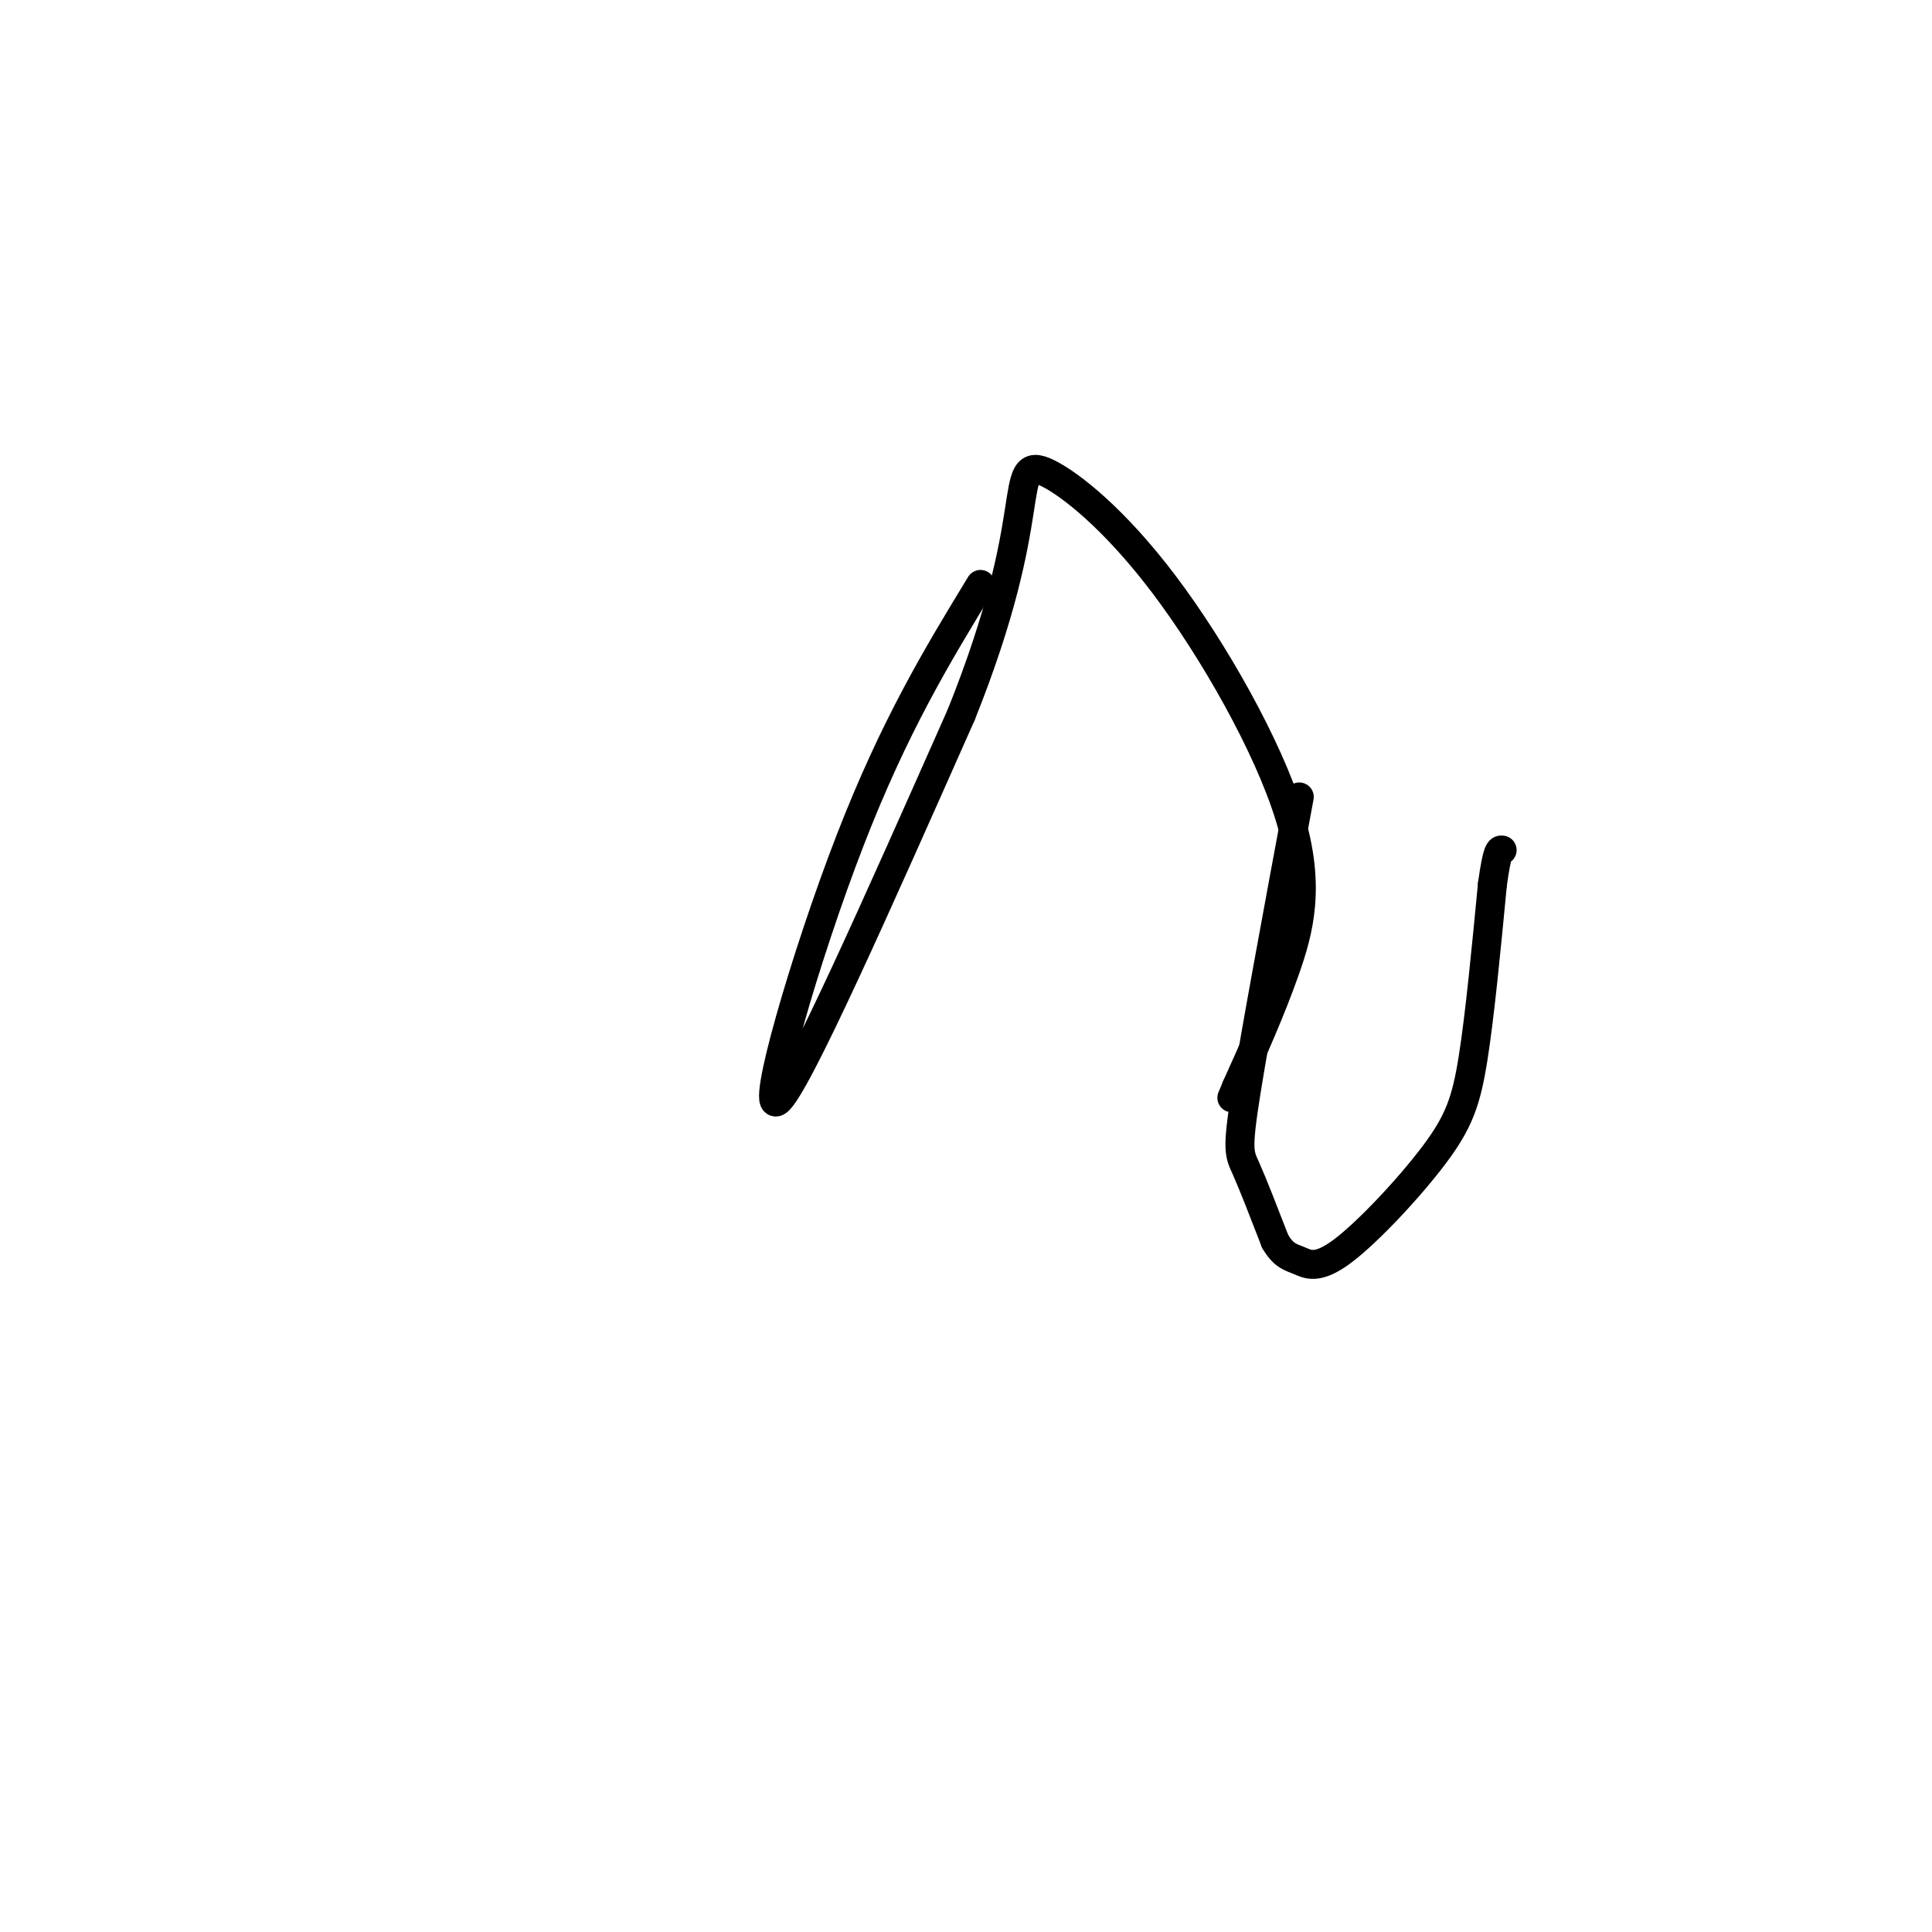 <svg viewBox='0 0 400 400' version='1.1' xmlns='http://www.w3.org/2000/svg' xmlns:xlink='http://www.w3.org/1999/xlink'><g fill='none' stroke='#000000' stroke-width='6' stroke-linecap='round' stroke-linejoin='round'><path d='M203,121c-8.889,14.600 -17.778,29.200 -27,53c-9.222,23.800 -18.778,56.800 -15,54c3.778,-2.800 20.889,-41.400 38,-80'/><path d='M199,148c8.511,-21.207 10.787,-34.225 12,-42c1.213,-7.775 1.361,-10.307 6,-8c4.639,2.307 13.769,9.453 24,23c10.231,13.547 21.562,33.493 26,48c4.438,14.507 1.982,23.573 -1,32c-2.982,8.427 -6.491,16.213 -10,24'/><path d='M256,225c-1.667,4.000 -0.833,2.000 0,0'/><path d='M269,165c-4.511,24.311 -9.022,48.622 -11,61c-1.978,12.378 -1.422,12.822 0,16c1.422,3.178 3.711,9.089 6,15'/><path d='M264,257c1.792,3.078 3.273,3.272 5,4c1.727,0.728 3.700,1.989 9,-2c5.300,-3.989 13.927,-13.228 19,-20c5.073,-6.772 6.592,-11.078 8,-20c1.408,-8.922 2.704,-22.461 4,-36'/><path d='M309,183c1.000,-7.167 1.500,-7.083 2,-7'/></g>
</svg>